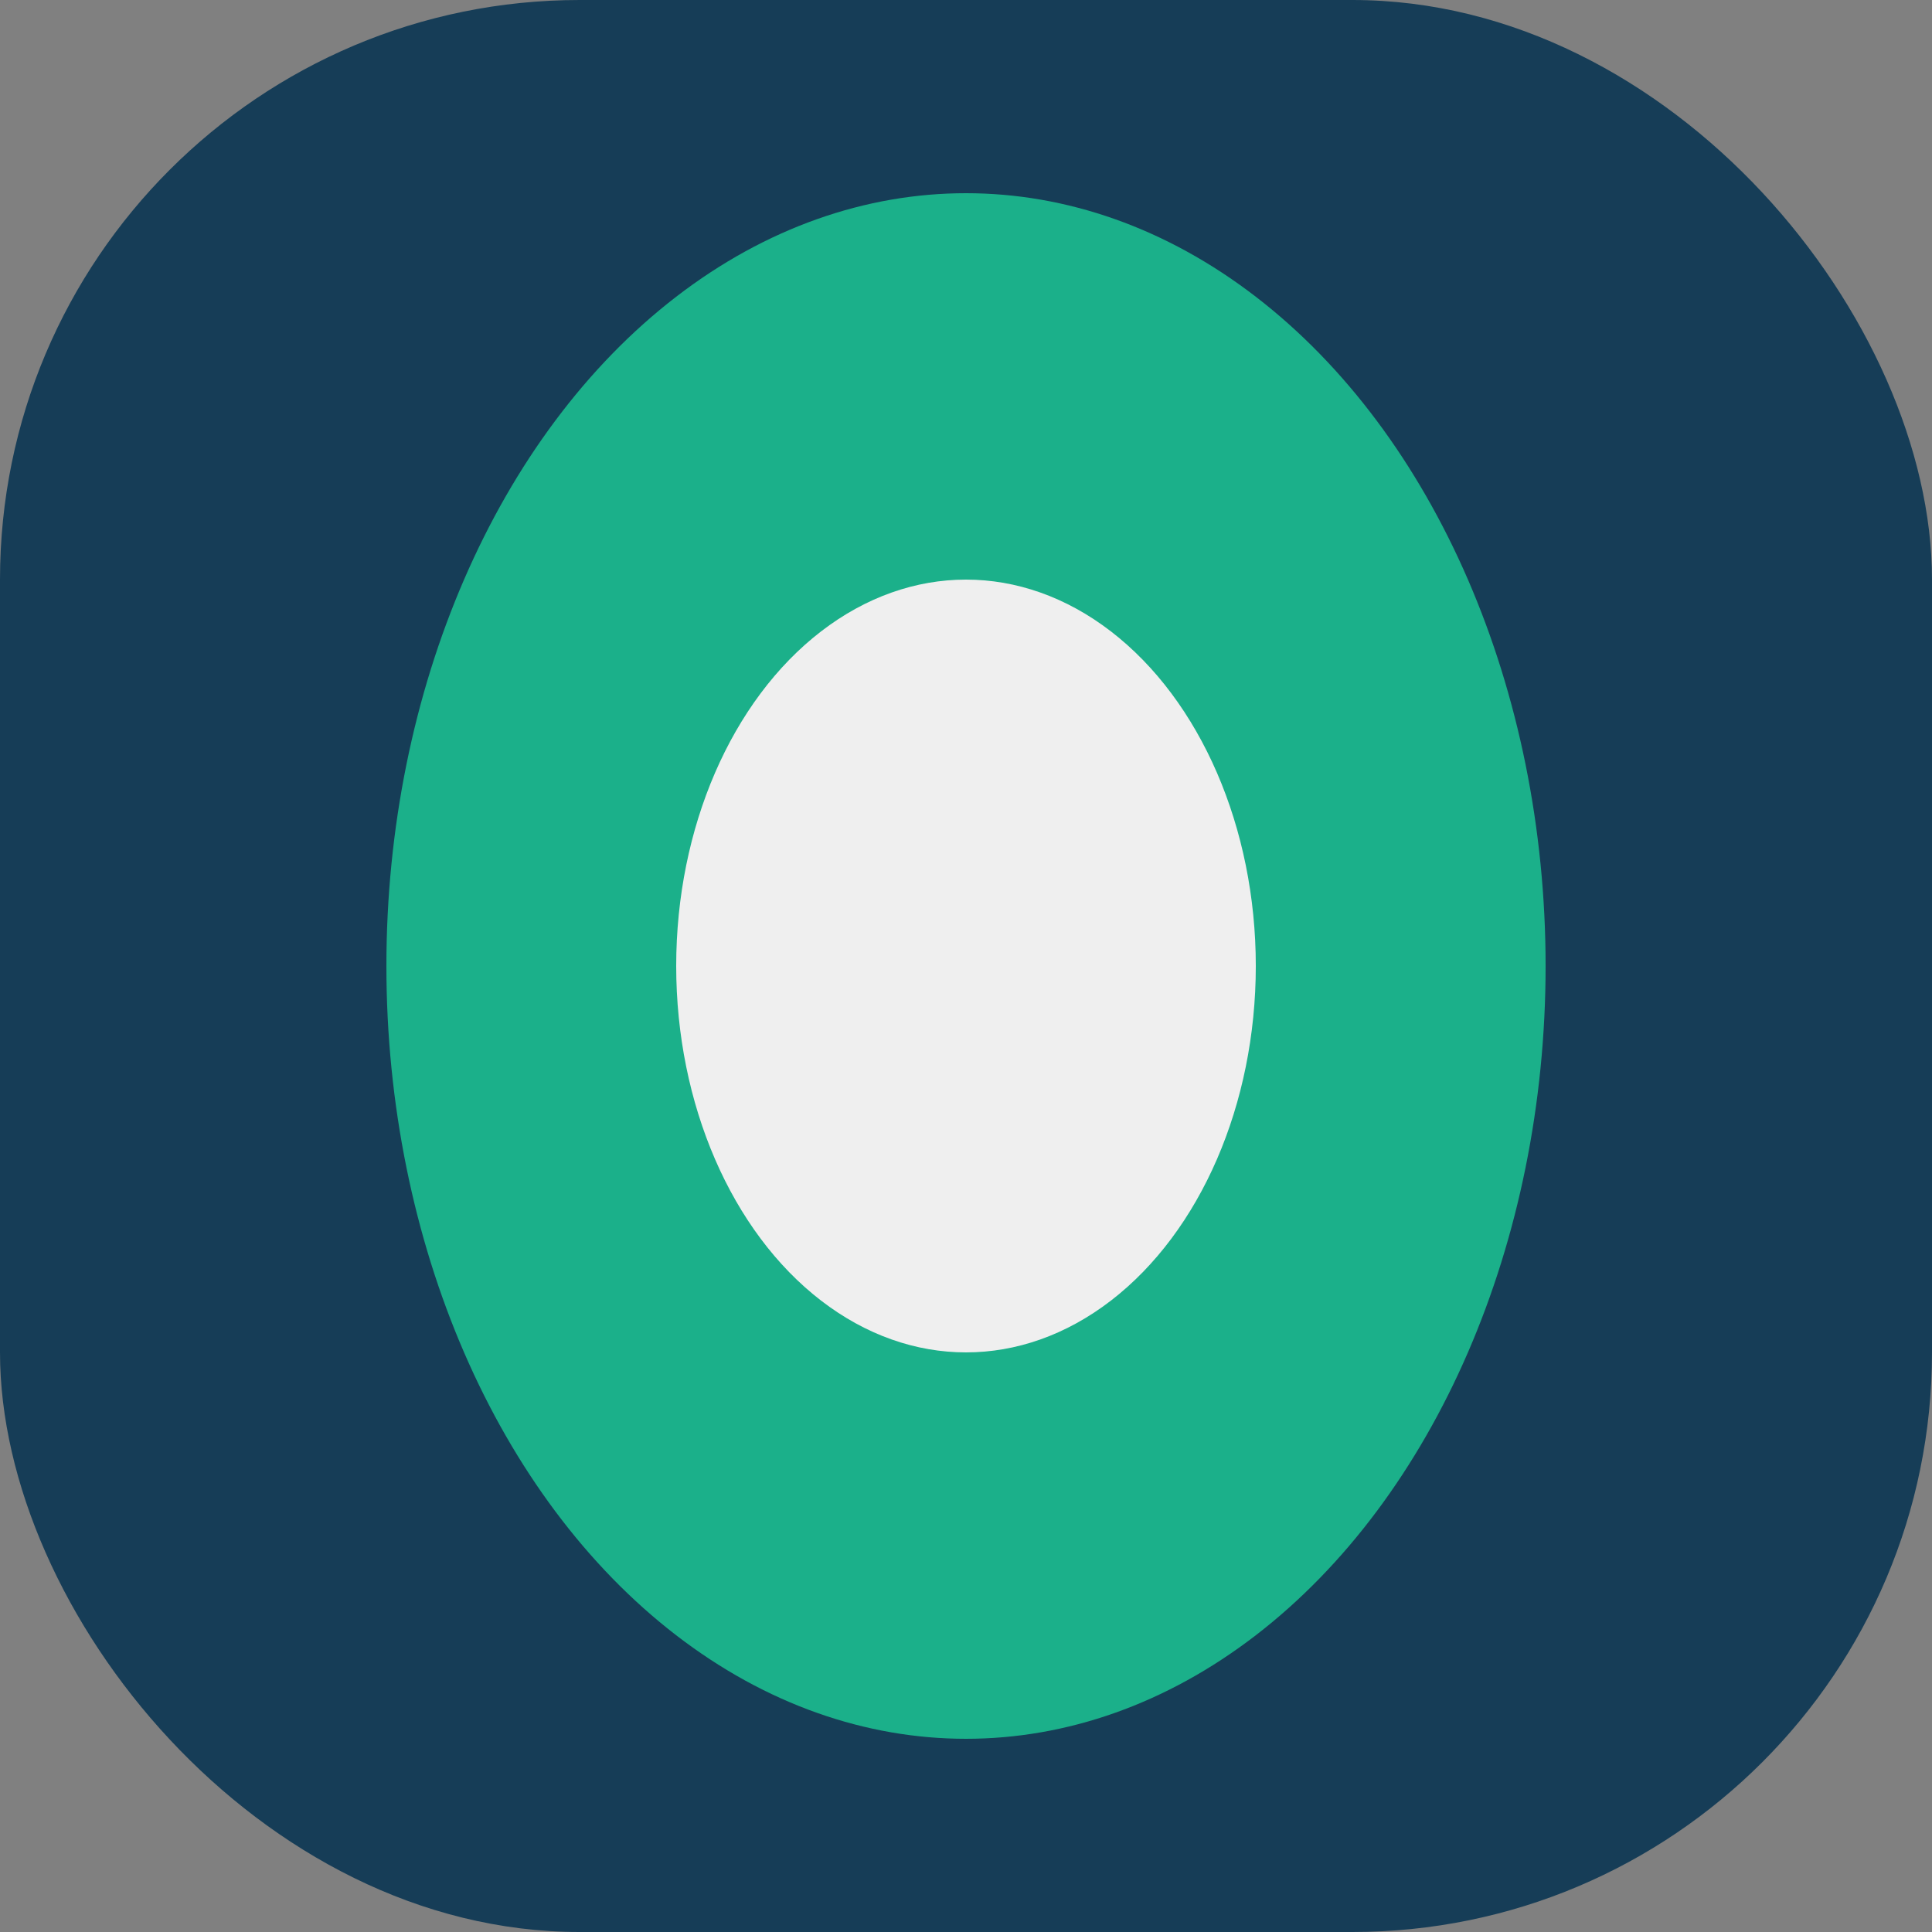<?xml version="1.0" encoding="UTF-8"?>
<svg xmlns="http://www.w3.org/2000/svg" width="40" height="40" viewBox="0 0 40 40"><rect x="0" y="0" width="40" height="40" fill="#808080" stroke="none"/><rect fill="#163D57" rx="12" width="40" height="40"/><ellipse cx="20" cy="20" rx="12" ry="16" fill="#1BB08A"/><ellipse cx="20" cy="20" rx="6" ry="8" fill="#EFEFEF"/></svg>